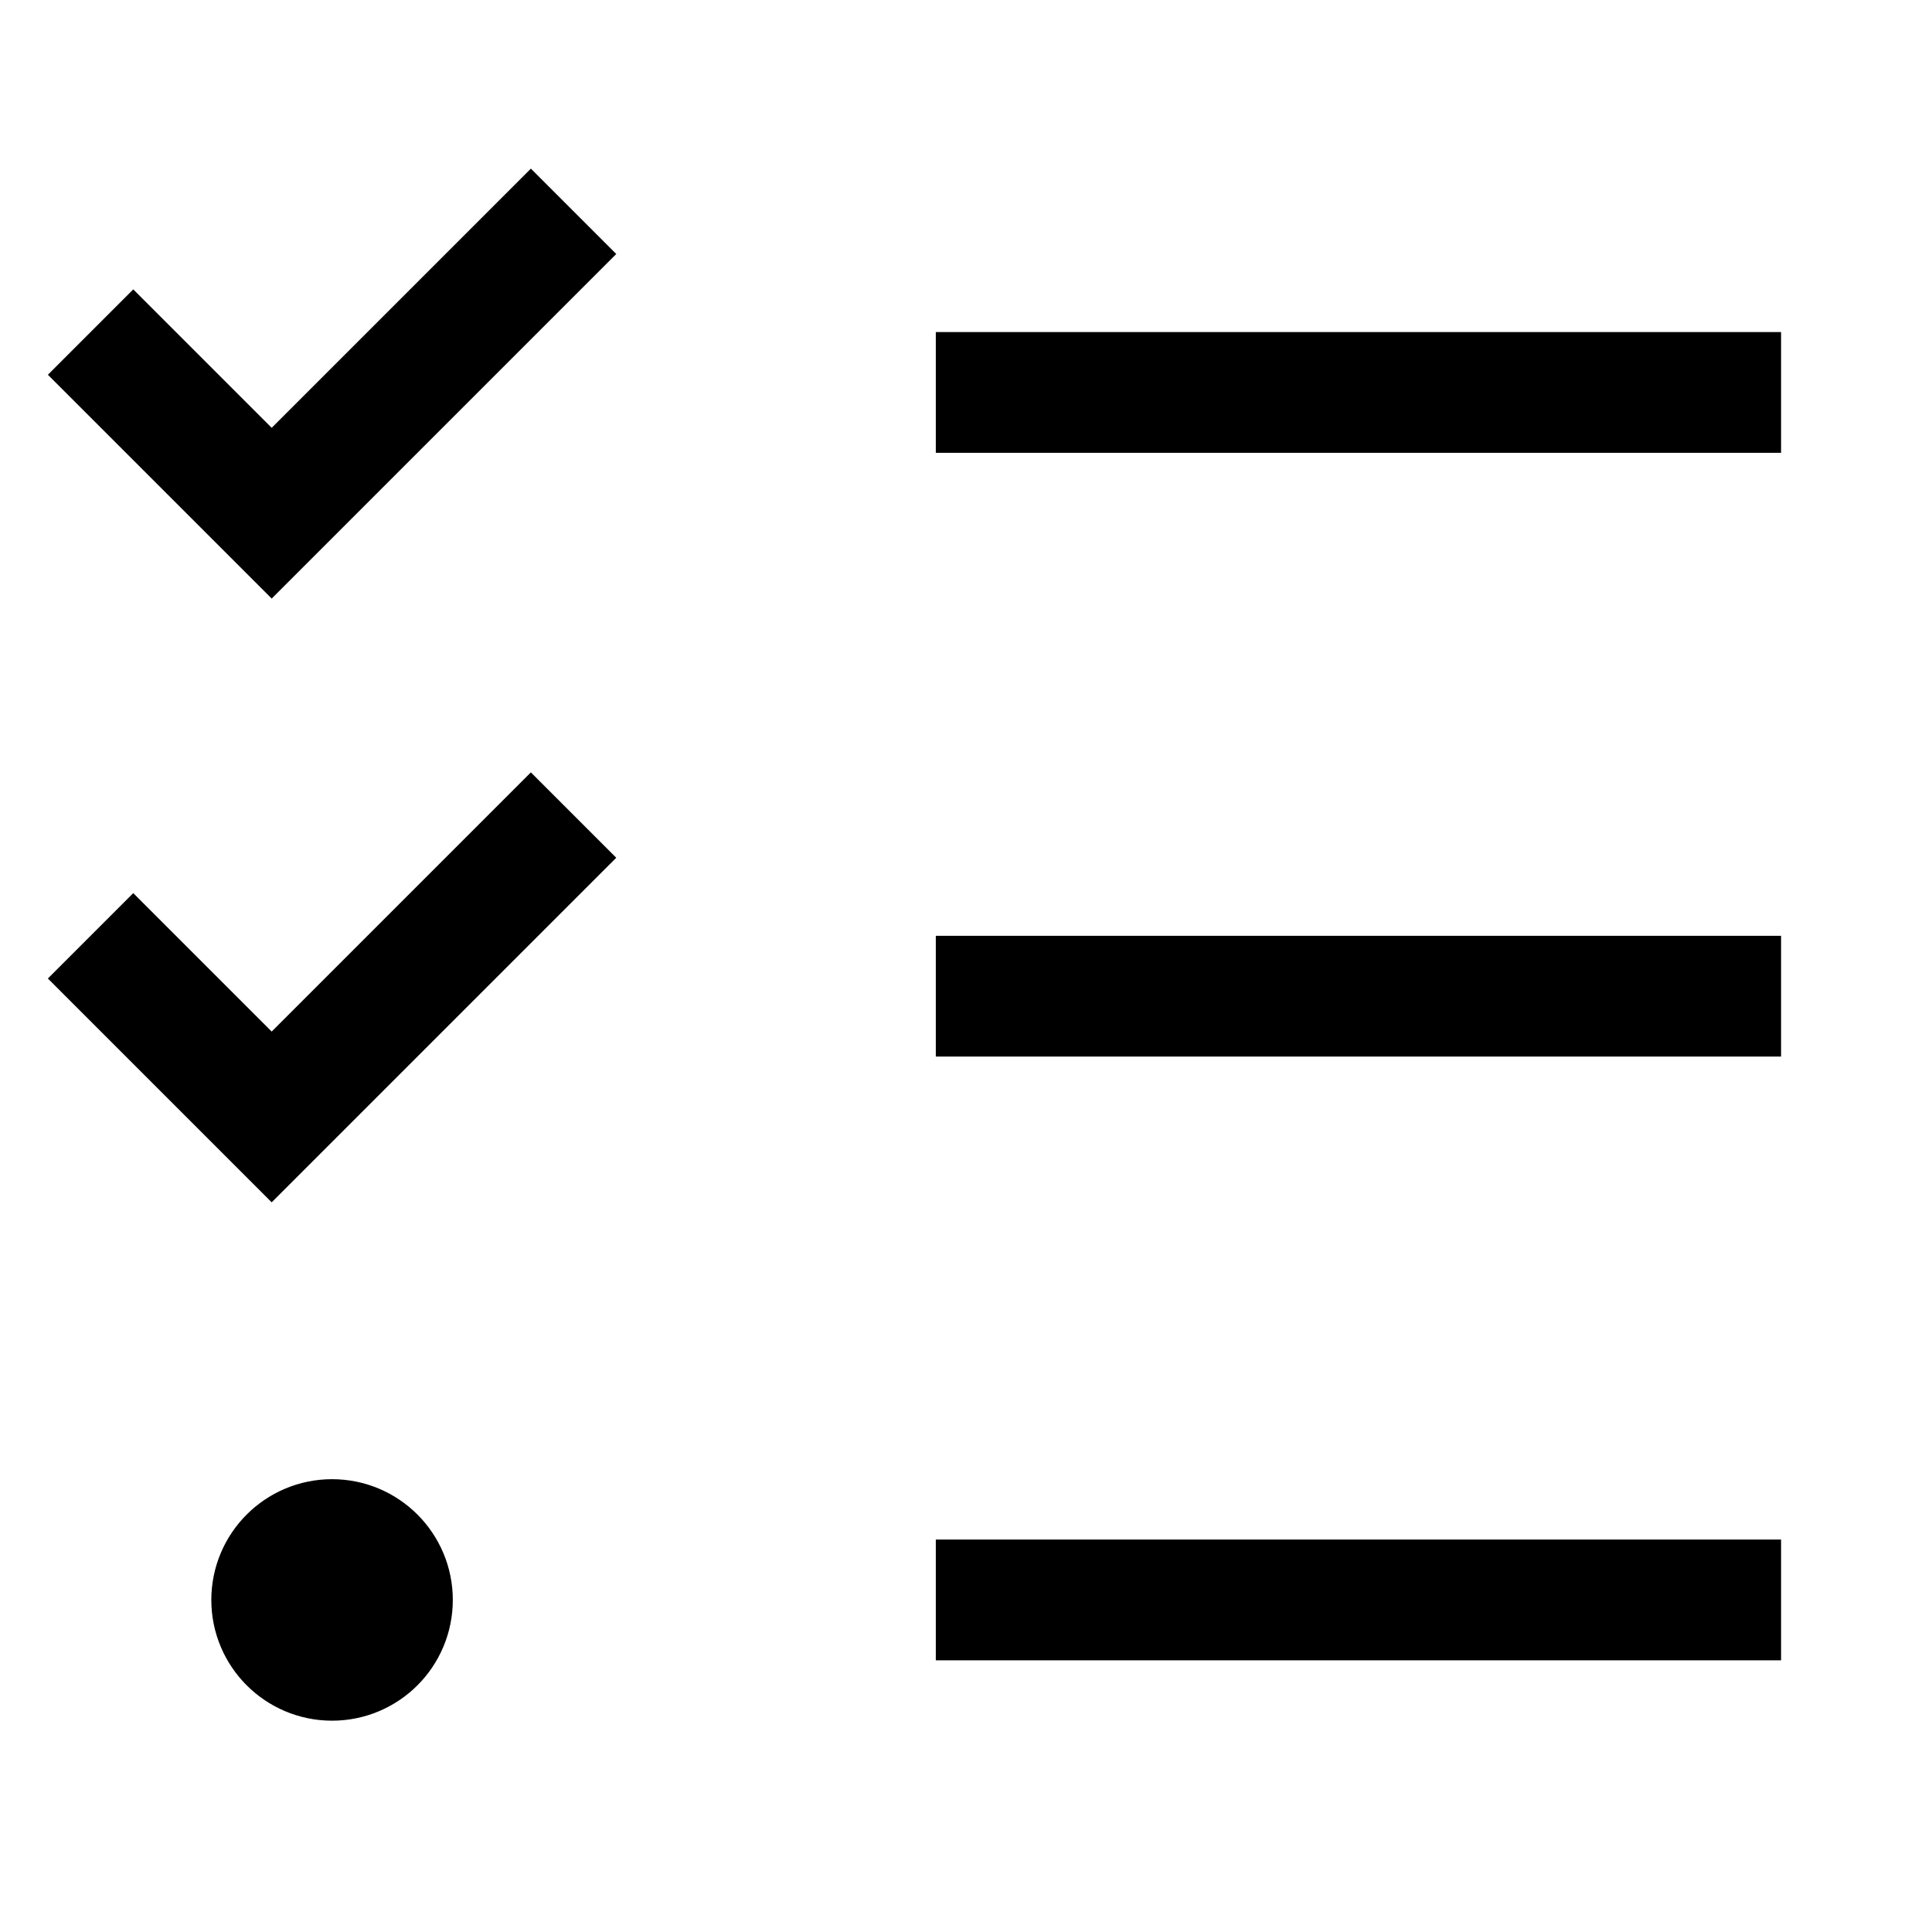 <svg version="1.1" viewBox="0 0 16 16" xmlns="http://www.w3.org/2000/svg">
 <path d="m7.75 3.25h7" fill="none" stroke="currentColor"   />
 <path d="m7.75 13.25h7" fill="none" stroke="currentColor"   />
 <circle cx="2.75" cy="13.25" r=".5" fill="currentColor" stroke="currentColor"    />
 <path d="m7.75 8.25h7" fill="none" stroke="currentColor"   />
 <path d="m0.75 2.75 1.5 1.5 2.5-2.5" fill="none" stroke="currentColor"   />
 <path d="m0.75 7.75 1.5 1.5 2.5-2.5" fill="none" stroke="currentColor"   />
</svg>
